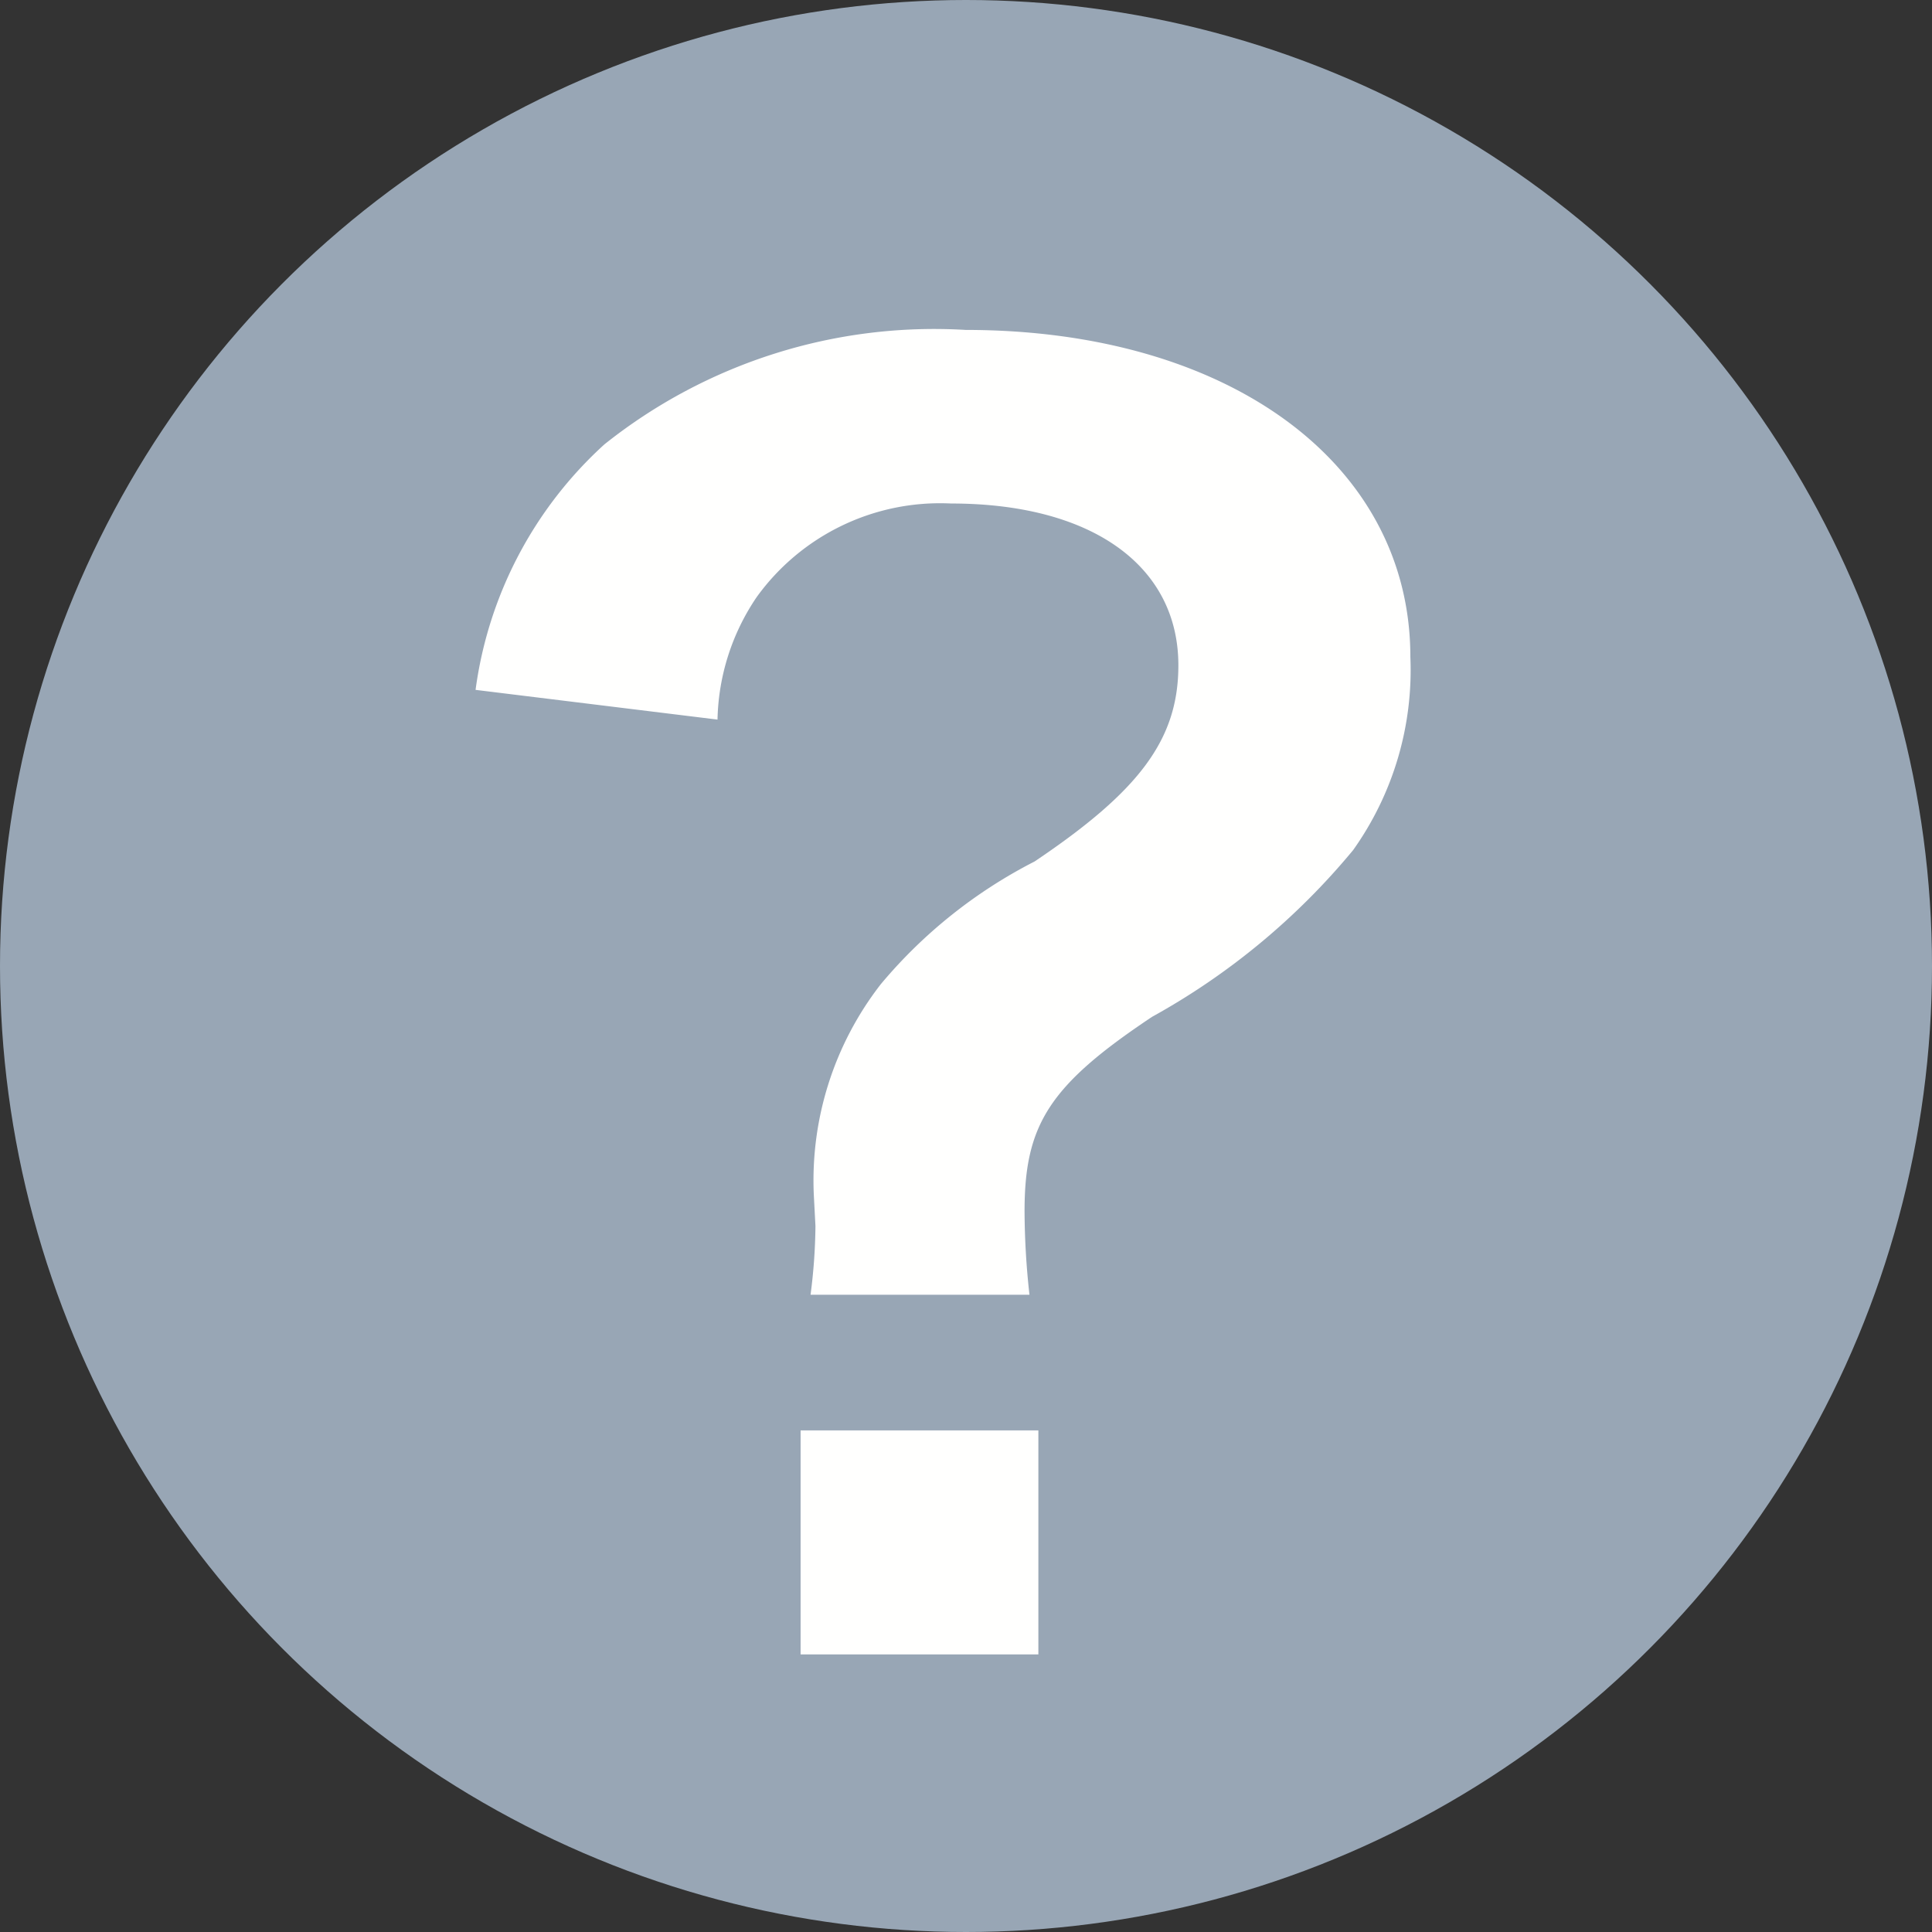 <svg xmlns="http://www.w3.org/2000/svg" width="13" height="13" viewBox="0 0 13 13"><rect x="0" y="0" width="13" height="13" fill="#333333" stroke="none"/><g transform="translate(-387 -799)"><circle cx="6.5" cy="6.5" r="6.5" transform="translate(387 799)" fill="#98a6b5"/><path d="M3.927-2.288a5.25,5.25,0,0,1-.033-.561c0-.583.165-.847.858-1.309A4.706,4.706,0,0,0,6.105-5.28a2.089,2.089,0,0,0,.385-1.3c0-1.3-1.221-2.2-2.992-2.2a3.559,3.559,0,0,0-2.431.77A2.719,2.719,0,0,0,.2-6.358l1.628.2a1.52,1.52,0,0,1,.264-.825A1.521,1.521,0,0,1,3.4-7.612c.946,0,1.529.418,1.529,1.089,0,.5-.264.847-.968,1.32a3.314,3.314,0,0,0-1.034.825,2.152,2.152,0,0,0-.451,1.419l.011.209a3.785,3.785,0,0,1-.033.462Zm-1.54.913V.132h1.6V-1.375Z" transform="translate(390 810)" fill="#fffffe"/></g></svg>